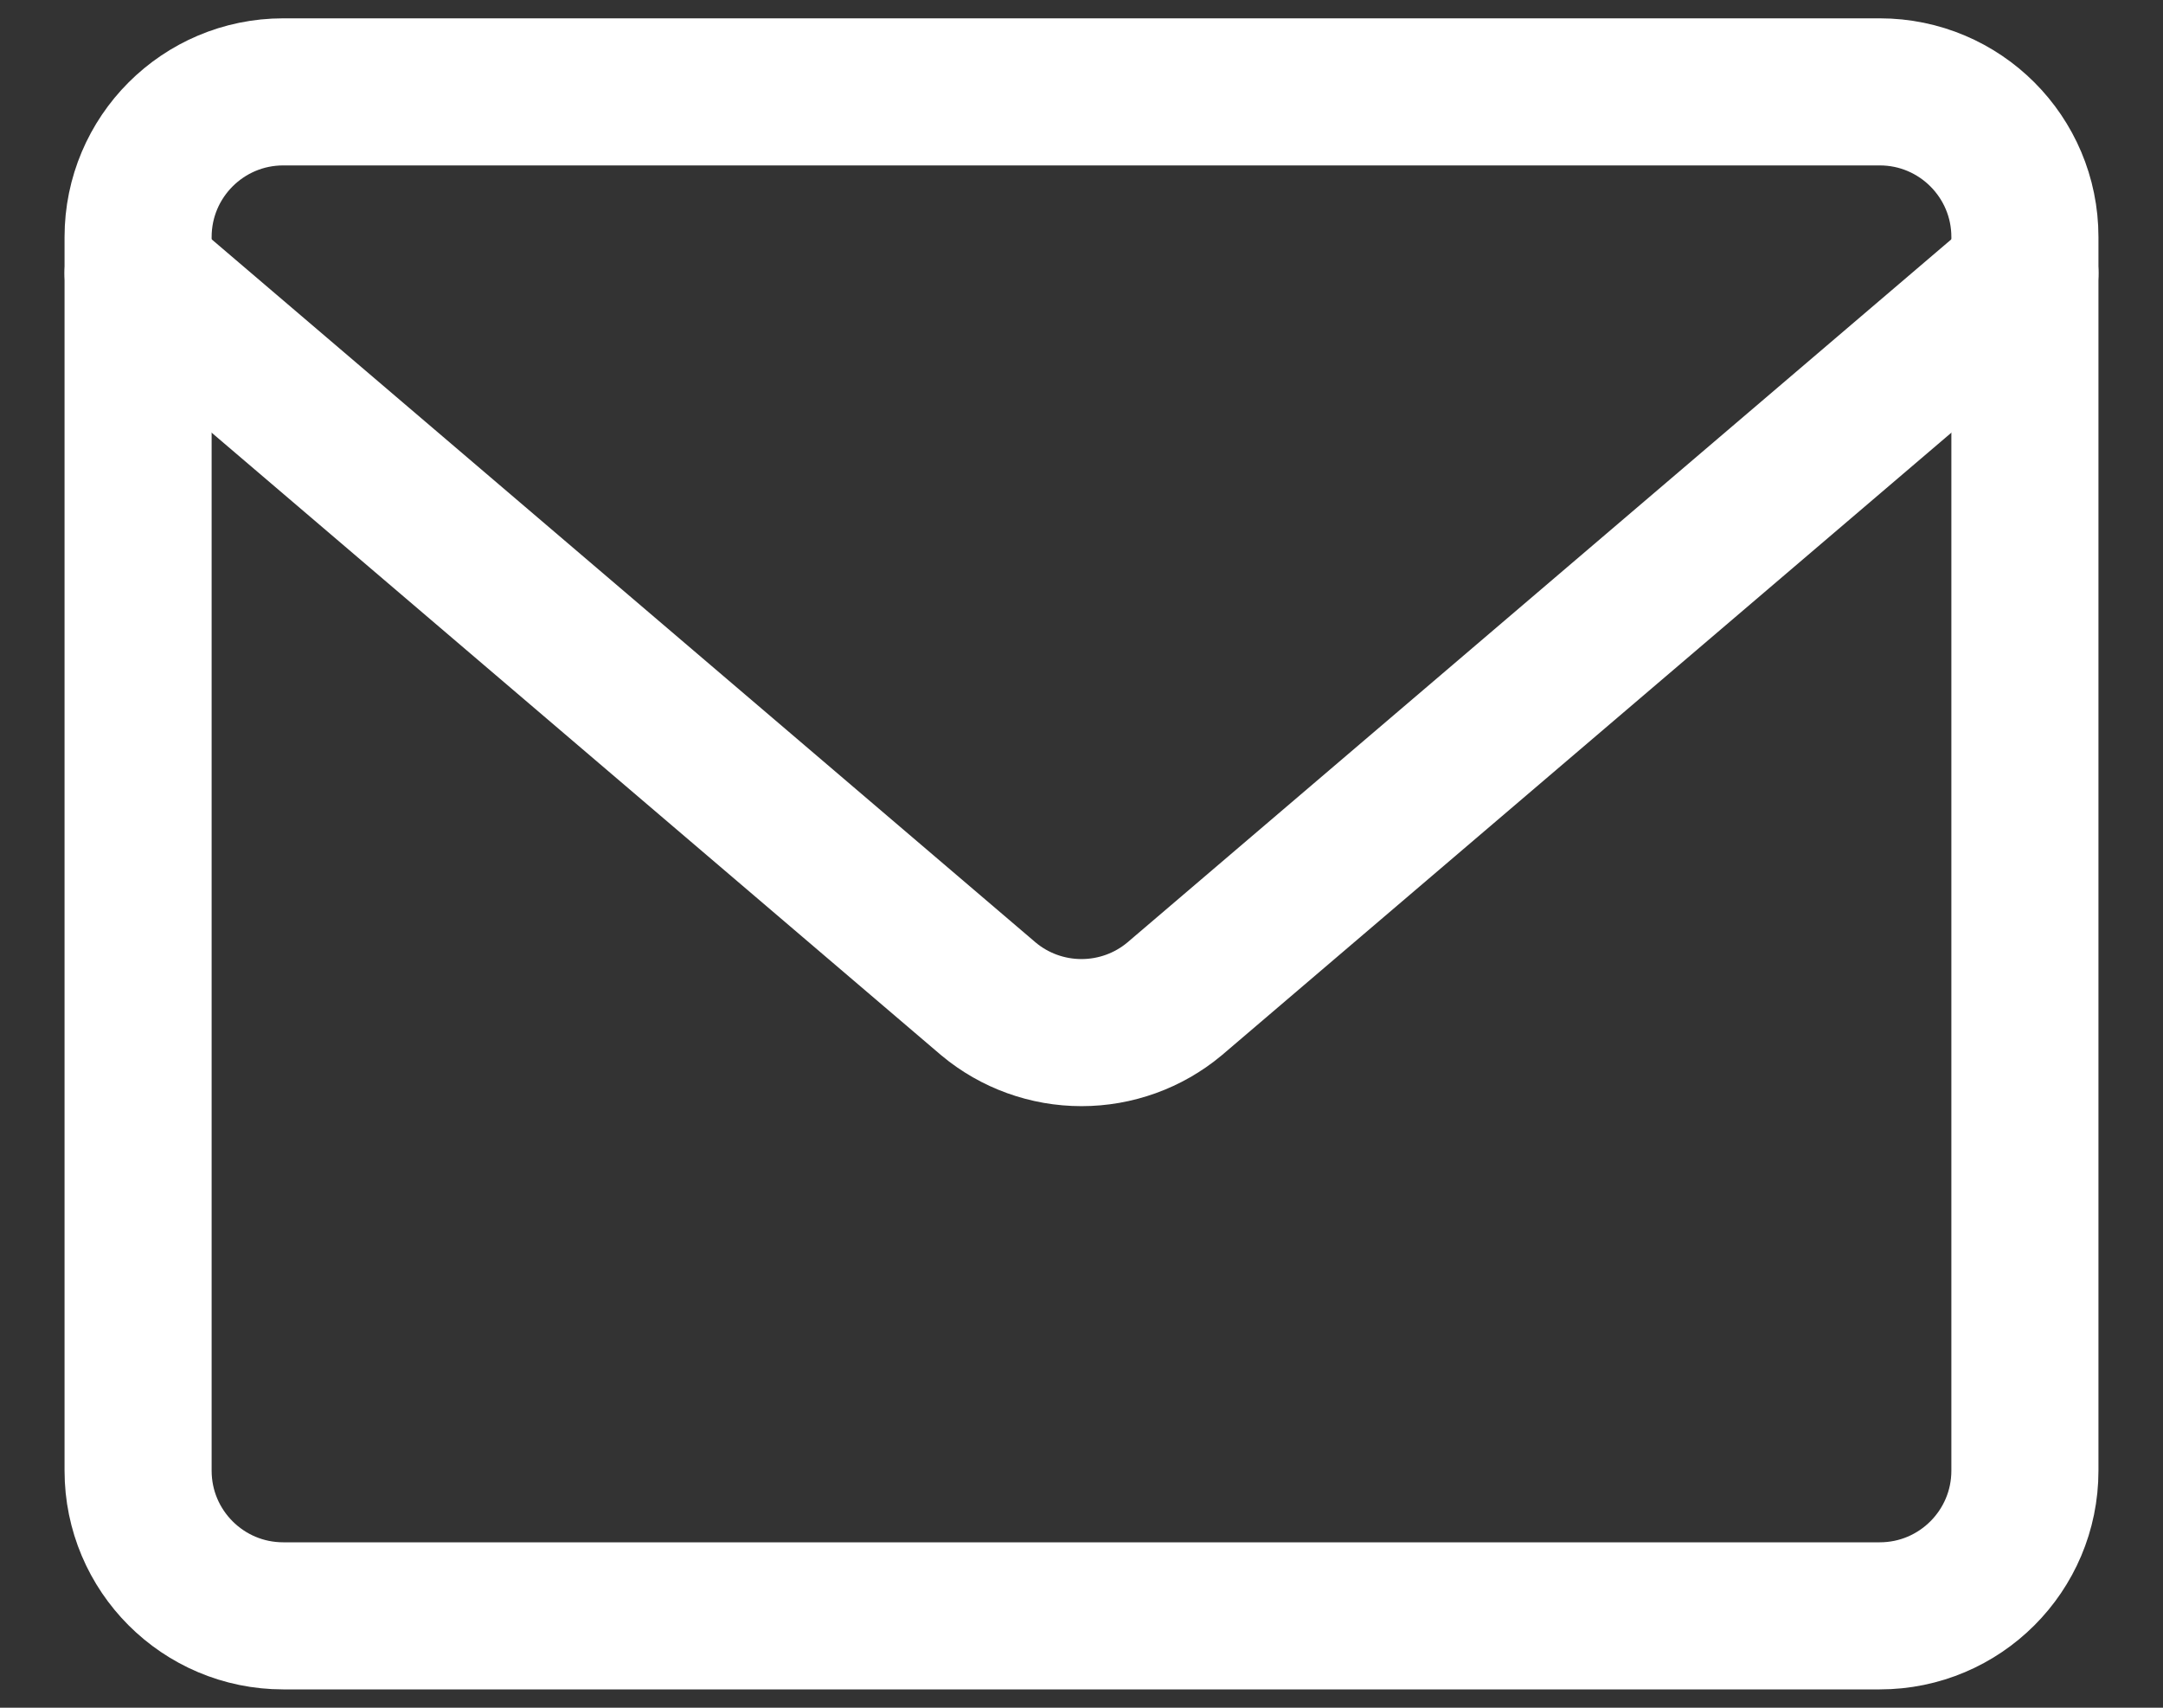 <svg width="19" height="15" viewBox="0 0 19 15" fill="none" xmlns="http://www.w3.org/2000/svg">
<rect x="0" y="0" width="19" height="15" fill="#333333" stroke="none"/>
<g clip-path="url(#clip0_1434_3393)">
<path d="M16.512 0.807H2.488C1.784 0.807 1.213 1.378 1.213 2.082V12.918C1.213 13.622 1.784 14.193 2.488 14.193H16.512C17.216 14.193 17.787 13.622 17.787 12.918V2.082C17.787 1.378 17.216 0.807 16.512 0.807Z" stroke="#ffffff" stroke-width="1.292" stroke-linecap="round" stroke-linejoin="round"/>
<path d="M1.213 2.4L8.684 8.775C8.913 8.966 9.202 9.07 9.5 9.07C9.798 9.07 10.087 8.966 10.316 8.775L17.787 2.4" stroke="#ffffff" stroke-width="1.292" stroke-linecap="round" stroke-linejoin="round"/>
</g>
<defs>
<clipPath id="clip0_1434_3393">
<rect width="19" height="15" fill="white"/>
</clipPath>
</defs>
</svg>
